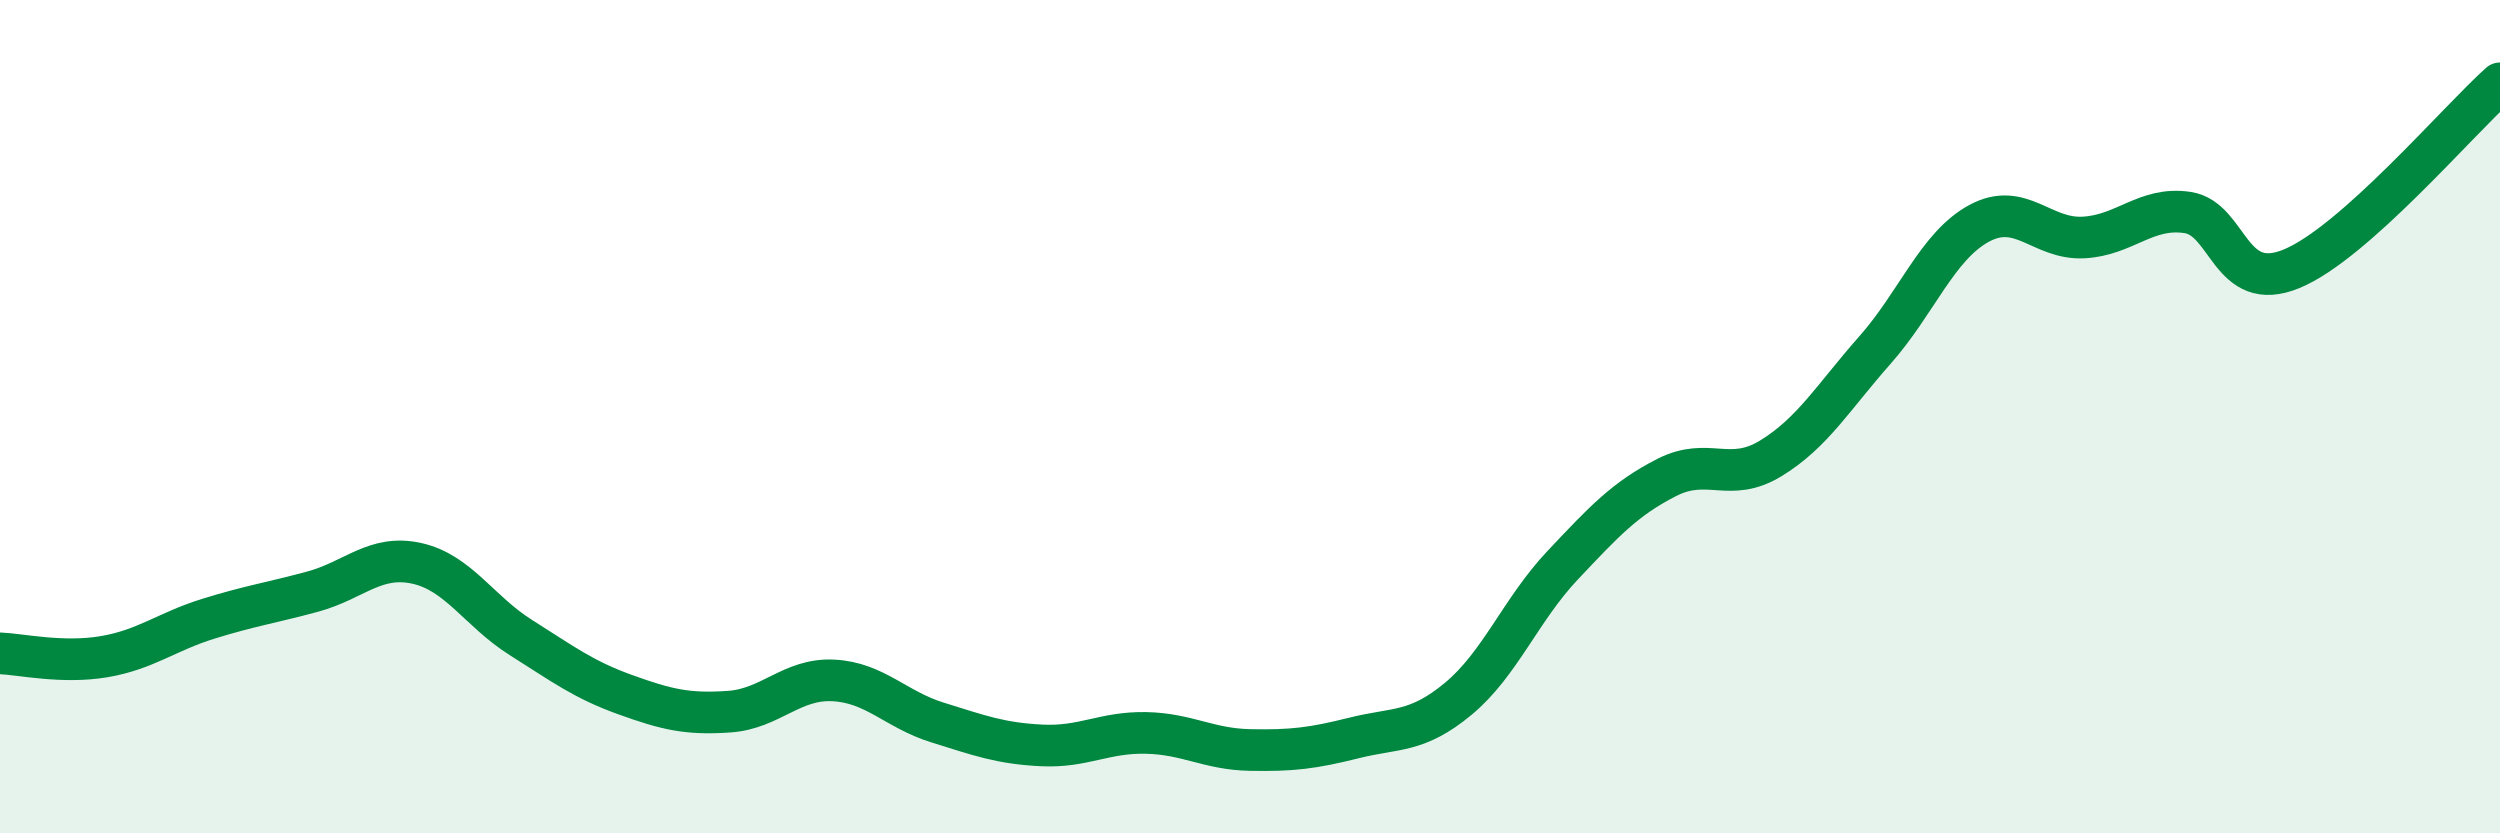 
    <svg width="60" height="20" viewBox="0 0 60 20" xmlns="http://www.w3.org/2000/svg">
      <path
        d="M 0,15.68 C 0.5,15.7 1.5,15.93 2.5,15.76 C 3.5,15.59 4,15.16 5,14.85 C 6,14.54 6.5,14.47 7.5,14.2 C 8.5,13.93 9,13.3 10,13.52 C 11,13.74 11.5,14.67 12.5,15.3 C 13.5,15.93 14,16.31 15,16.67 C 16,17.03 16.5,17.15 17.5,17.08 C 18.5,17.01 19,16.28 20,16.33 C 21,16.38 21.5,17.03 22.5,17.34 C 23.5,17.65 24,17.84 25,17.89 C 26,17.94 26.5,17.57 27.5,17.59 C 28.5,17.61 29,17.98 30,18 C 31,18.02 31.5,17.96 32.5,17.71 C 33.5,17.46 34,17.6 35,16.77 C 36,15.94 36.5,14.63 37.5,13.57 C 38.5,12.51 39,11.97 40,11.46 C 41,10.95 41.5,11.61 42.5,11 C 43.5,10.39 44,9.53 45,8.4 C 46,7.27 46.5,5.9 47.5,5.36 C 48.5,4.82 49,5.75 50,5.7 C 51,5.65 51.5,4.95 52.5,5.1 C 53.5,5.25 53.5,7.07 55,6.45 C 56.5,5.83 59,2.89 60,2L60 20L0 20Z"
        fill="#008740"
        opacity="0.1"
        stroke-linecap="round"
        stroke-linejoin="round"
      />
      <path
        d="M 0,15.68 C 0.5,15.7 1.5,15.93 2.5,15.76 C 3.5,15.59 4,15.16 5,14.85 C 6,14.54 6.5,14.47 7.5,14.2 C 8.5,13.93 9,13.3 10,13.52 C 11,13.74 11.5,14.67 12.5,15.3 C 13.5,15.93 14,16.31 15,16.67 C 16,17.03 16.5,17.15 17.5,17.08 C 18.5,17.01 19,16.28 20,16.33 C 21,16.38 21.5,17.03 22.5,17.34 C 23.5,17.65 24,17.84 25,17.89 C 26,17.94 26.5,17.57 27.5,17.59 C 28.5,17.61 29,17.98 30,18 C 31,18.02 31.5,17.96 32.5,17.71 C 33.5,17.46 34,17.6 35,16.77 C 36,15.94 36.5,14.63 37.5,13.57 C 38.5,12.51 39,11.97 40,11.46 C 41,10.95 41.5,11.61 42.5,11 C 43.5,10.39 44,9.53 45,8.4 C 46,7.27 46.5,5.9 47.5,5.36 C 48.5,4.82 49,5.75 50,5.7 C 51,5.65 51.5,4.95 52.5,5.1 C 53.5,5.25 53.5,7.07 55,6.45 C 56.5,5.83 59,2.89 60,2"
        stroke="#008740"
        stroke-width="1"
        fill="none"
        stroke-linecap="round"
        stroke-linejoin="round"
      />
    </svg>
  